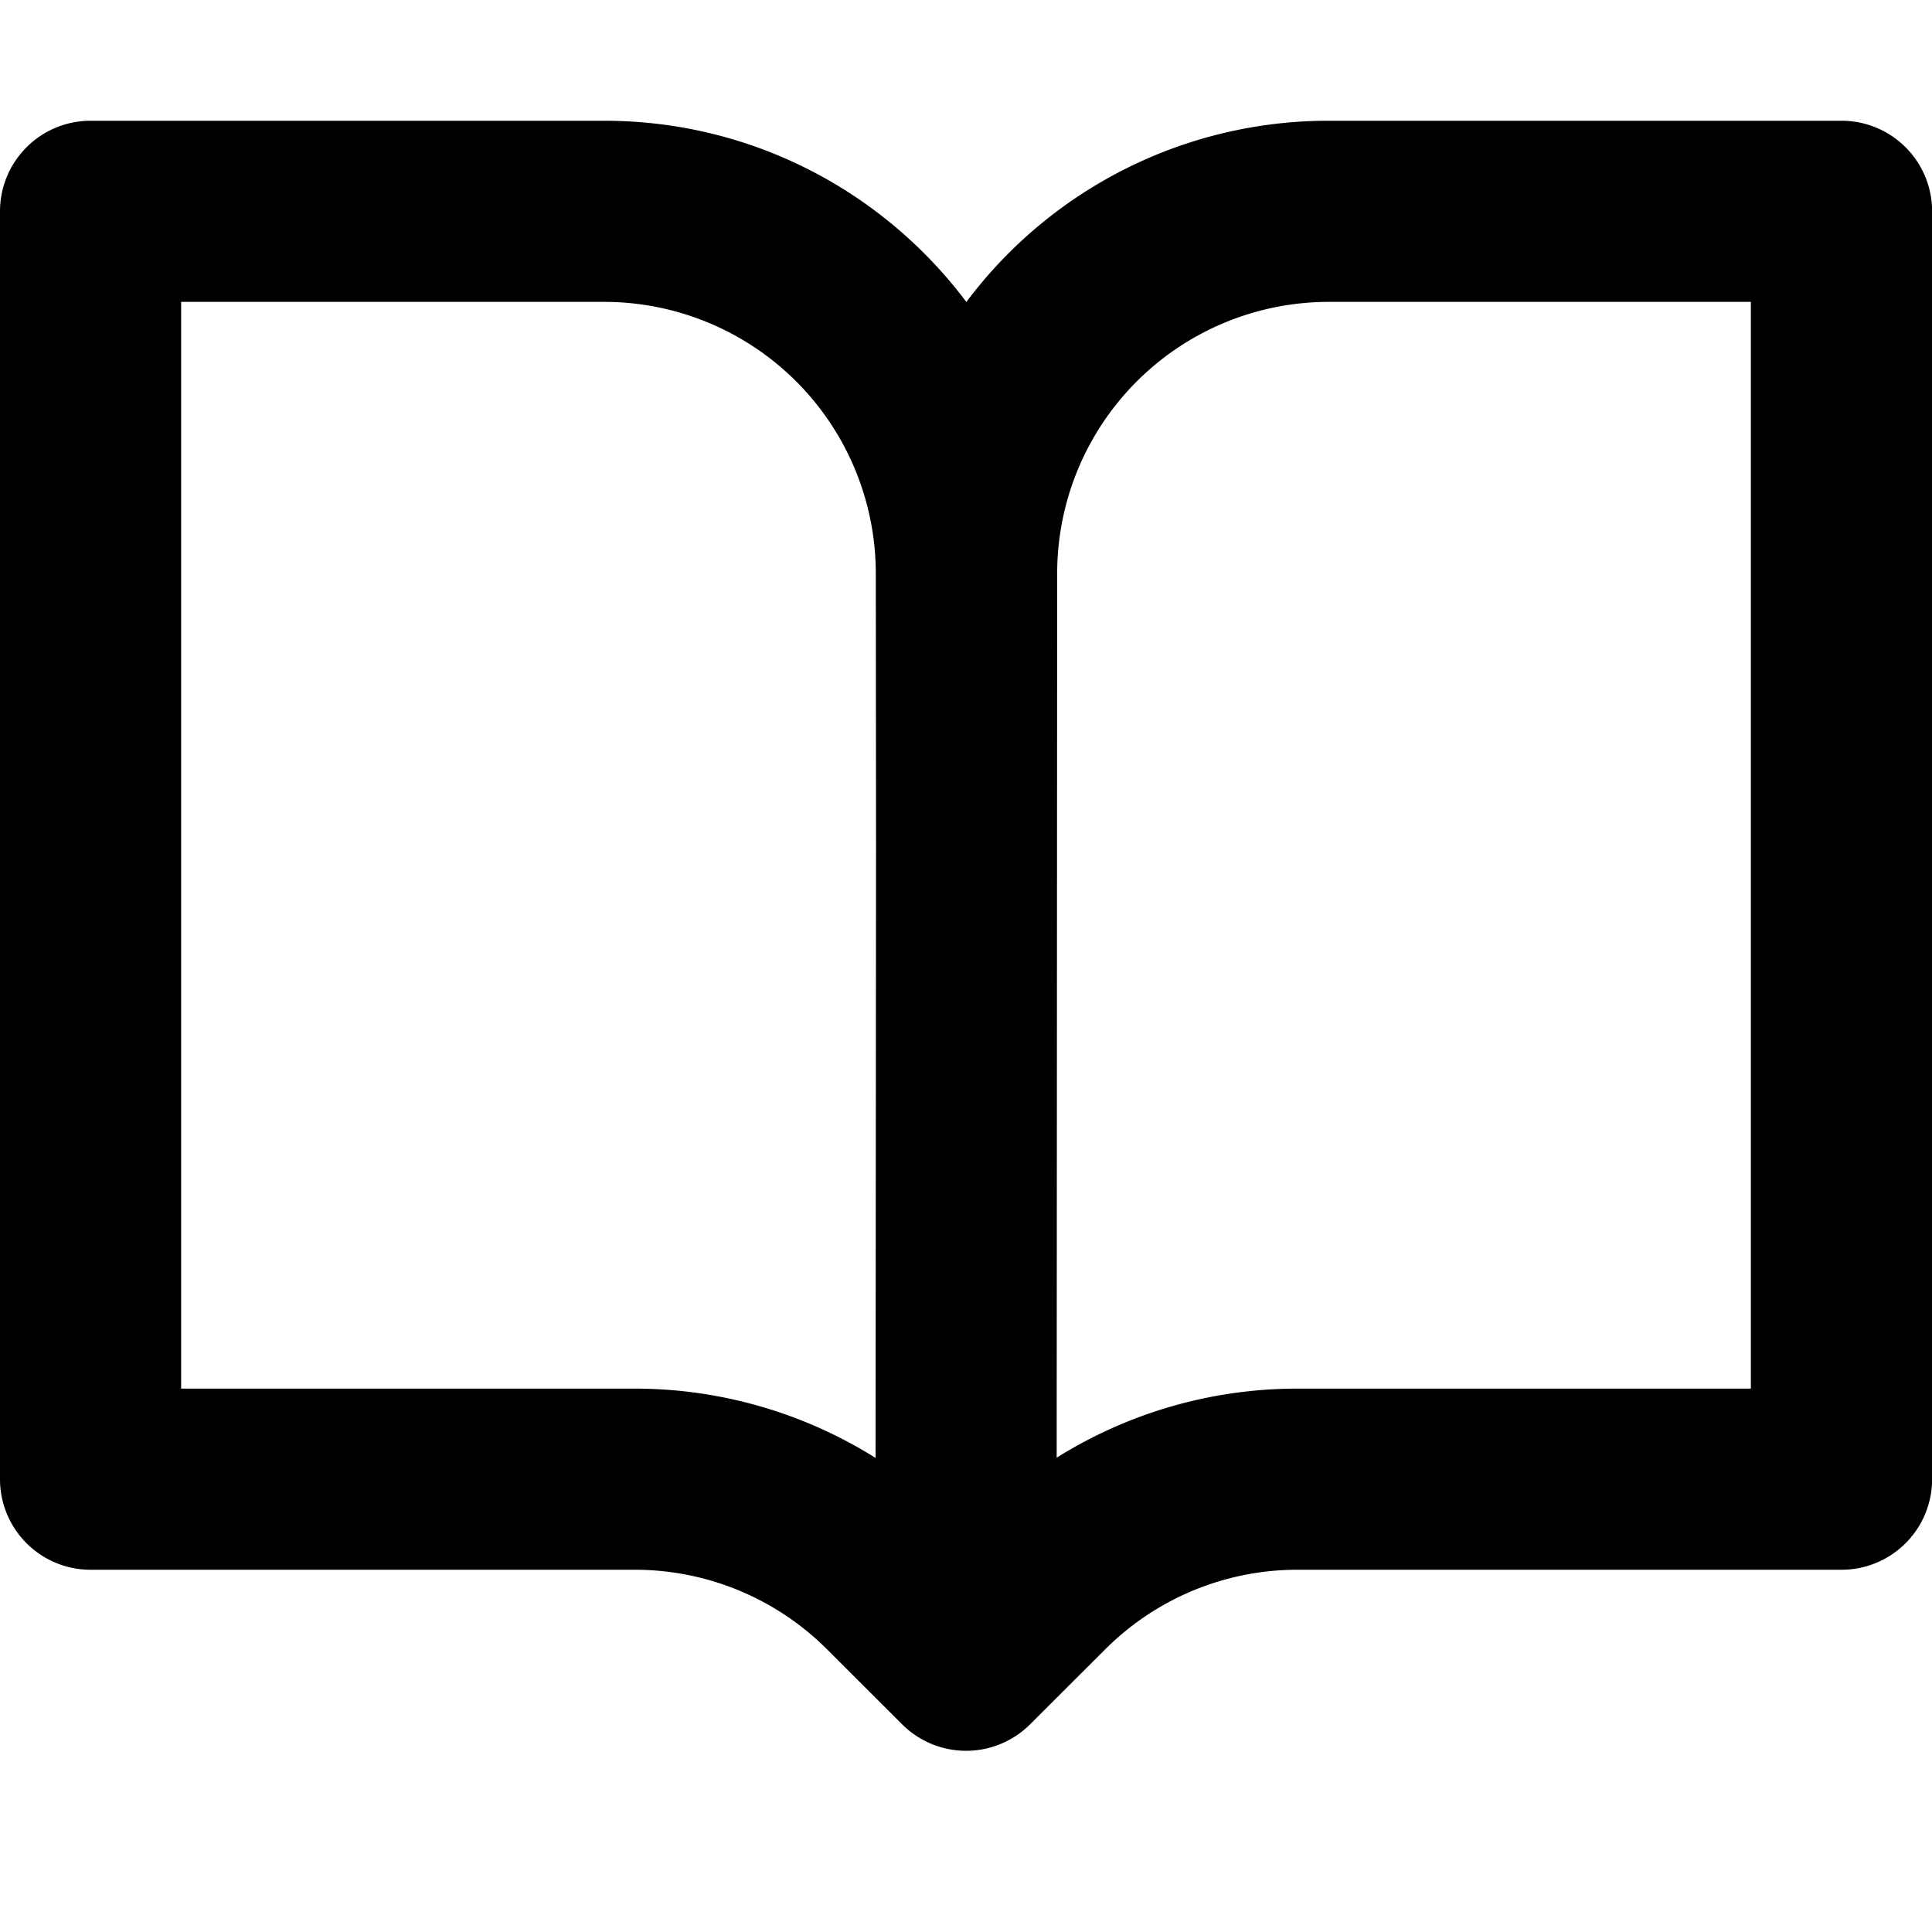 <svg viewBox="0 0 16 16" class="svg octicon-book" width="16" height="16" aria-hidden="true"><path fill-rule="evenodd" d="M0 1.75A.75.75 0 0 1 .75 1h4.253c1.227 0 2.317.59 3 1.501A3.744 3.744 0 0 1 11.006 1h4.245a.75.75 0 0 1 .75.75v10.5a.75.75 0 0 1-.75.75h-4.507a2.25 2.25 0 0 0-1.591.659l-.622.621a.75.75 0 0 1-1.06 0l-.622-.621A2.25 2.25 0 0 0 5.258 13H.75a.75.75 0 0 1-.75-.75V1.75zm8.755 3a2.25 2.25 0 0 1 2.25-2.25H14.5v9h-3.757c-.71 0-1.4.201-1.992.572l.004-7.322zm-1.504 7.324.004-5.073-.002-2.253A2.25 2.25 0 0 0 5.003 2.5H1.5v9h3.757a3.75 3.75 0 0 1 1.994.574z"/></svg>